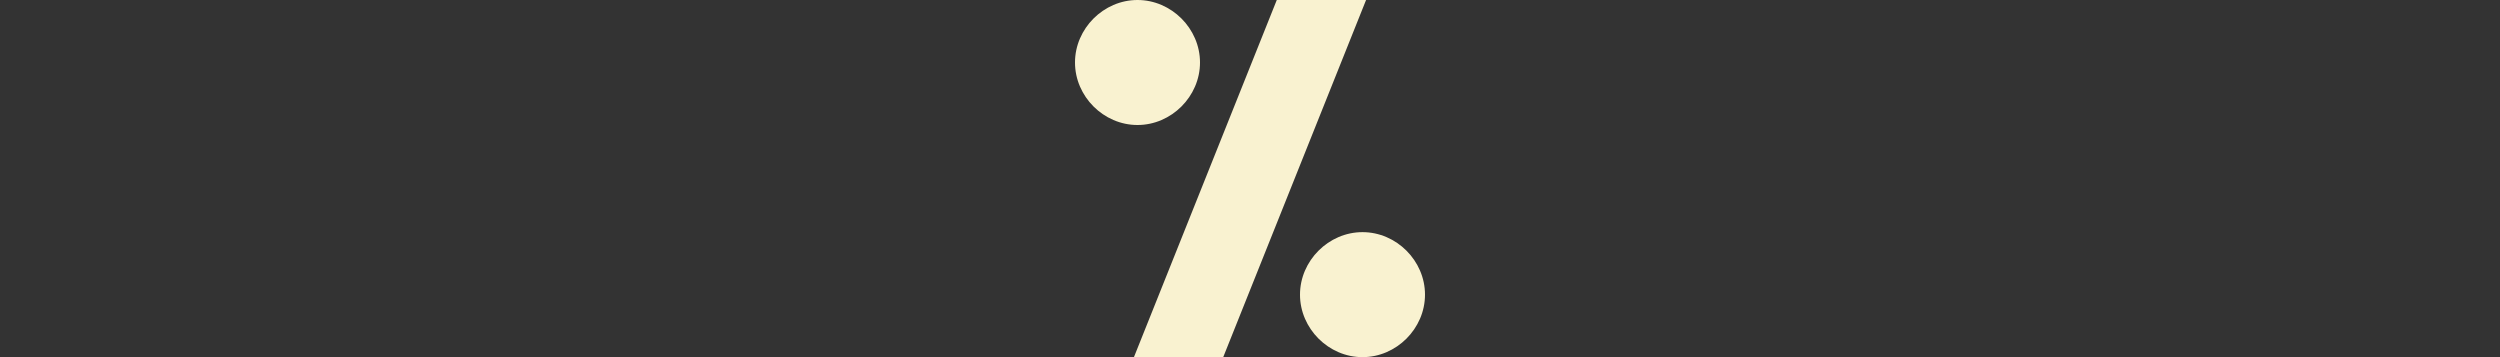 <?xml version="1.0" encoding="utf-8"?>
<!-- Generator: Adobe Illustrator 24.1.0, SVG Export Plug-In . SVG Version: 6.00 Build 0)  -->
<svg version="1.1" id="Layer_1" xmlns="http://www.w3.org/2000/svg" xmlns:xlink="http://www.w3.org/1999/xlink" x="0px" y="0px"
	 viewBox="0 0 140 20" style="enable-background:new 0 0 140 20;" xml:space="preserve">
<rect x="0" y="0" width="140" height="20" fill="#333333" stroke="none"/>
<style type="text/css">
	.st0{fill-rule:evenodd;clip-rule:evenodd;fill:#F9F2D0;}
</style>
<g id="mdx">
</g>
<path class="st0" d="M68.5,20h-5l8-20h5L68.5,20z M63.7,0c-1.9,0-3.5,1.6-3.5,3.5S61.8,7,63.7,7c1.9,0,3.5-1.6,3.5-3.5
	S65.6,0,63.7,0z M76.3,13c-1.9,0-3.5,1.6-3.5,3.5s1.6,3.5,3.5,3.5s3.5-1.6,3.5-3.5S78.2,13,76.3,13z"/>
</svg>
